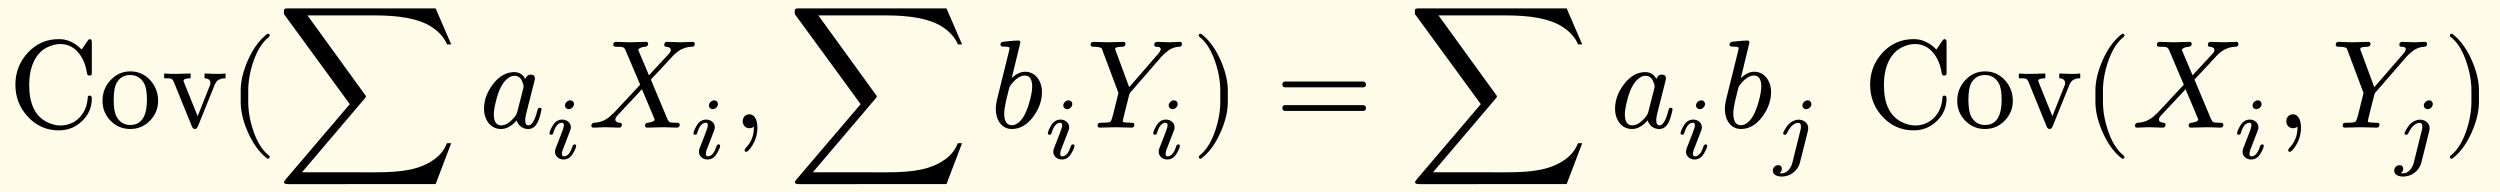 <svg xmlns="http://www.w3.org/2000/svg" xmlns:xlink="http://www.w3.org/1999/xlink" width="398.344" height="23pt" class="typst-doc" viewBox="0 0 298.758 23"><path fill="#fefce8" d="M0 0v23h298.758V0Z" class="typst-shape"/><g class="typst-group"><g class="typst-group"><g class="typst-text" transform="matrix(1 0 0 -1 1 15.25)"><use xlink:href="#a"/><use xlink:href="#b" x="10.83"/><use xlink:href="#c" x="18.33"/></g><use xlink:href="#d" class="typst-text" transform="matrix(1 0 0 -1 27.25 15.25)"/><use xlink:href="#e" class="typst-text" transform="matrix(1 0 0 -1 33.085 15.25)"/><use xlink:href="#f" class="typst-text" transform="matrix(1 0 0 -1 57.245 15.25)"/><use xlink:href="#g" class="typst-text" transform="matrix(1 0 0 -1 65.18 18.955)"/><use xlink:href="#h" class="typst-text" transform="matrix(1 0 0 -1 70.262 15.25)"/><use xlink:href="#g" class="typst-text" transform="matrix(1 0 0 -1 82.382 18.955)"/><use xlink:href="#i" class="typst-text" transform="matrix(1 0 0 -1 87.464 15.25)"/><use xlink:href="#e" class="typst-text" transform="matrix(1 0 0 -1 94.134 15.25)"/><use xlink:href="#j" class="typst-text" transform="matrix(1 0 0 -1 118.294 15.25)"/><use xlink:href="#g" class="typst-text" transform="matrix(1 0 0 -1 124.729 18.955)"/><use xlink:href="#k" class="typst-text" transform="matrix(1 0 0 -1 129.811 15.25)"/><use xlink:href="#g" class="typst-text" transform="matrix(1 0 0 -1 137.326 18.955)"/><use xlink:href="#l" class="typst-text" transform="matrix(1 0 0 -1 142.408 15.25)"/><use xlink:href="#m" class="typst-text" transform="matrix(1 0 0 -1 152.41 15.25)"/><use xlink:href="#e" class="typst-text" transform="matrix(1 0 0 -1 168.246 15.25)"/><use xlink:href="#f" class="typst-text" transform="matrix(1 0 0 -1 192.406 15.25)"/><use xlink:href="#g" class="typst-text" transform="matrix(1 0 0 -1 200.341 18.955)"/><use xlink:href="#j" class="typst-text" transform="matrix(1 0 0 -1 205.423 15.25)"/><use xlink:href="#n" class="typst-text" transform="matrix(1 0 0 -1 211.858 18.955)"/><g class="typst-text" transform="matrix(1 0 0 -1 222.645 15.25)"><use xlink:href="#a"/><use xlink:href="#b" x="10.83"/><use xlink:href="#c" x="18.33"/></g><use xlink:href="#d" class="typst-text" transform="matrix(1 0 0 -1 248.895 15.25)"/><use xlink:href="#h" class="typst-text" transform="matrix(1 0 0 -1 254.73 15.25)"/><use xlink:href="#g" class="typst-text" transform="matrix(1 0 0 -1 266.85 18.955)"/><use xlink:href="#i" class="typst-text" transform="matrix(1 0 0 -1 271.932 15.25)"/><use xlink:href="#k" class="typst-text" transform="matrix(1 0 0 -1 278.602 15.25)"/><use xlink:href="#n" class="typst-text" transform="matrix(1 0 0 -1 286.117 18.955)"/><use xlink:href="#l" class="typst-text" transform="matrix(1 0 0 -1 291.923 15.25)"/></g></g><defs><symbol id="a" overflow="visible"><path d="M9.975 6.645v3.51c0 .285-.075.42-.225.42-.105 0-.195-.075-.285-.21L8.76 9.33c-.45.465-.93.795-1.455 1.005-.39.165-.81.24-1.26.24-1.455 0-2.7-.525-3.705-1.605S.84 6.615.84 5.13q0-2.227 1.485-3.825C3.33.21 4.575-.33 6.045-.33 7.11-.33 8.04.045 8.82.795s1.155 1.65 1.155 2.715c0 .21-.09.315-.255.315-.15 0-.225-.06-.225-.195 0-.015 0-.045-.015-.09C9.39 1.74 8.1.255 6.225.255c-.555 0-1.11.15-1.695.45-1.38.75-2.04 2.19-2.04 4.41 0 2.1.735 3.72 2.04 4.425.585.3 1.14.45 1.68.45 1.86 0 2.925-1.695 3.18-3.465.015-.195.12-.3.285-.3.3 0 .3.12.3.42"/></symbol><symbol id="b" overflow="visible"><path d="M3.735-.165c.93 0 1.71.33 2.355.99s.975 1.455.975 2.385c0 .945-.315 1.77-.945 2.46S4.695 6.72 3.75 6.72s-1.725-.36-2.37-1.05S.42 4.155.42 3.21c0-.93.315-1.725.96-2.385s1.44-.99 2.355-.99m.015.48c-.72 0-1.26.315-1.635.96-.24.42-.36 1.11-.36 2.055 0 .915.12 1.575.345 1.995.36.645.9.96 1.635.96.705 0 1.245-.315 1.62-.93.255-.42.375-1.095.375-2.025 0-1.74-.51-3.015-1.98-3.015"/></symbol><symbol id="c" overflow="visible"><path d="M5.82 5.31c0-.075-.03-.18-.09-.33L4.29 1.365 2.685 5.34q-.09.203-.09.225c0 .225.285.33.855.33v.57L1.77 6.42q-.54-.023-1.485.045v-.57c.84 0 .975.03 1.185-.51L3.6.15q.113-.315.36-.315t.36.315l1.935 4.785c.06.165.12.3.195.42q.315.54 1.17.54v.57q-.742-.067-1.17-.045l-1.335.045v-.57c.435-.015.705-.195.705-.585"/></symbol><symbol id="d" overflow="visible"><path d="M4.77-3.72c.135 0 .21.075.21.21 0 .045-.03.105-.075.165-.78.6-1.41 1.59-1.875 2.955-.405 1.185-.615 2.355-.615 3.51v1.26c0 1.155.21 2.325.615 3.51.465 1.365 1.095 2.355 1.875 2.955a.24.24 0 0 1 .075.165c0 .135-.075.21-.21.21a.3.3 0 0 1-.105-.045c-.9-.69-1.65-1.71-2.265-3.075-.585-1.305-.885-2.535-.885-3.72V3.12c0-1.185.3-2.415.885-3.72.615-1.365 1.365-2.385 2.265-3.075a.3.3 0 0 1 .105-.045"/></symbol><symbol id="e" overflow="visible"><path d="m18.975-6.75 1.86 4.89h-.51c-.285-.75-.765-1.38-1.455-1.89-1.695-1.26-3.87-1.59-7.005-1.59H3l7.5 8.82c.105.105.15.21.15.285L3.66 13.41h8.055c2.835 0 5.19-.36 6.735-1.35q1.35-.855 1.89-2.115h.495l-1.86 4.305H1.32c-.27 0-.42-.045-.465-.135-.015-.045-.015-.225-.015-.54l7.875-10.77-7.695-9.03c-.105-.12-.165-.225-.165-.3 0-.15.15-.225.465-.225Z"/></symbol><symbol id="f" overflow="visible"><path d="M7.47 2.16c0 .135-.075.21-.24.21-.12 0-.21-.105-.255-.315C6.675.87 6.315.27 5.91.27c-.255 0-.39.21-.39.63 0 .195.06.555.195 1.08l.855 3.375c.075.285.105.45.105.525q0 .45-.495.45c-.315 0-.525-.18-.63-.525-.315.555-.765.825-1.335.825-.975 0-1.83-.495-2.58-1.485C.945 4.215.6 3.255.6 2.25.6.945 1.365-.165 2.625-.165 3.27-.165 3.9.18 4.5.87A1.416 1.416 0 0 1 5.88-.165c1.035 0 1.35 1.215 1.59 2.325M5.115 5.61c.135-.315.21-.525.21-.66 0-.06-.015-.135-.03-.24L4.56 1.83a1.7 1.7 0 0 0-.285-.525Q3.443.27 2.655.27c-.585 0-.885.45-.885 1.335q0 .54.27 1.62c.315 1.275.765 2.13 1.32 2.595.3.255.585.375.87.375.405 0 .705-.195.885-.585"/></symbol><symbol id="g" overflow="visible"><path d="M3.413 6.52a.44.44 0 0 1-.452.441c-.315 0-.62-.293-.62-.609 0-.252.2-.44.452-.44.315 0 .62.293.62.608M2.016 4.662q-.74 0-1.165-.756c-.242-.42-.357-.714-.357-.882 0-.115.073-.168.21-.168q.17 0 .23.189c.242.83.588 1.239 1.05 1.239.147 0 .221-.105.221-.325 0-.137-.105-.473-.315-1.019l-.651-1.67a1.3 1.3 0 0 1-.095-.45c0-.546.473-.924 1.019-.924.493 0 .872.252 1.155.767.241.42.357.703.357.86 0 .116-.073.179-.21.179-.063-.01-.136-.063-.21-.168a.1.1 0 0 1-.021-.042C2.993.682 2.646.273 2.194.273q-.22 0-.22.315c0 .157.052.378.168.651l.83 2.153q.063.172.063.346c0 .546-.473.924-1.019.924"/></symbol><symbol id="h" overflow="visible"><path d="M12.51 10.245c-.255 0-1.14-.045-1.395-.045-.3 0-1.35.045-1.65.045-.225 0-.345-.12-.345-.36 0-.135.075-.21.24-.225.36-.045.54-.165.54-.39q0-.203-.27-.495l-2.34-2.52C6.855 7.275 6.435 8.28 6 9.3a.2.2 0 0 0 .075.09c.135.15.39.24.75.27.24.03.36.15.36.345 0 .165-.09.24-.285.24-.36 0-1.515-.045-1.875-.045-.315 0-1.35.045-1.665.045-.225 0-.33-.12-.33-.36q0-.225.405-.225c.675 0 .885 0 1.065-.435L6.24 5.13 3.12 1.785a1 1 0 0 0-.18-.15C2.325.99 1.62.63.795.585.54.57.405.435.405.21.45.075.465 0 .66 0 .915 0 1.8.045 2.055.045 2.37.045 3.405 0 3.72 0c.225 0 .33.12.33.36 0 .135-.075.21-.24.225-.36.03-.54.165-.54.39 0 .15.135.36.39.63.93.99 1.875 1.98 2.79 2.985.51-1.215 1.035-2.415 1.53-3.645-.015-.03-.03-.06-.075-.105C7.77.705 7.53.63 7.17.585c-.225-.03-.345-.15-.345-.345 0-.165.09-.24.285-.24l1.875.045C9.3.045 10.35 0 10.62 0c.225 0 .345.12.345.345 0 .15-.105.225-.33.24-.465 0-.765.015-.87.075S9.54.9 9.42 1.2L7.515 5.745c1.02 1.08 1.785 1.89 2.28 2.445.36.375.6.63.735.735.555.465 1.17.705 1.845.735.315.015.39.09.39.375-.045.135-.06.21-.255.21"/></symbol><symbol id="i" overflow="visible"><path d="M2.085 1.59c-.48 0-.795-.36-.795-.84 0-.45.345-.825.795-.825.21 0 .39.06.525.195L2.625 0c0-.945-.315-1.755-.945-2.4-.105-.12-.165-.21-.165-.27 0-.15.06-.225.195-.225s.315.18.57.525c.51.72.765 1.515.765 2.37 0 .795-.27 1.59-.96 1.59"/></symbol><symbol id="j" overflow="visible"><path d="M4.215 6.675c-.54 0-1.08-.255-1.605-.765l1.035 4.275c-.03.135-.075.225-.255.225-.495 0-1.59-.135-1.785-.15-.225-.03-.345-.135-.345-.36 0-.15.135-.225.42-.225s.675.015.675-.195c0-.06-.075-.36-.21-.915l-1.2-4.83c-.165-.63-.24-1.14-.24-1.515 0-1.29.69-2.385 1.92-2.385.975 0 1.83.495 2.58 1.5.675.93 1.02 1.905 1.02 2.91 0 1.305-.765 2.43-2.01 2.43m-.03-.45c.585 0 .87-.45.87-1.335q0-.608-.27-1.62c-.33-1.275-.765-2.145-1.29-2.61-.3-.255-.585-.375-.87-.375-.615 0-.915.48-.915 1.44q0 .495.225 1.485l.33 1.35c.045.225.12.39.21.51.585.765 1.155 1.155 1.71 1.155"/></symbol><symbol id="k" overflow="visible"><path d="M9.96 10.2c-.27 0-1.2.045-1.485.045-.225 0-.345-.12-.345-.345 0-.165.09-.24.285-.24.315 0 .48-.09.48-.27 0-.165-.135-.39-.39-.675L5.13 4.83 3.54 9.135c-.045.12-.075.195-.09.24 0 .195.27.285.81.285.285 0 .42.12.42.36 0 .15-.09.225-.285.225L2.52 10.2c-.33 0-1.38.045-1.65.045-.225 0-.345-.12-.345-.36q0-.225.405-.225c.27 0 .495-.03.63-.06.285-.075.3-.12.39-.405L3.78 4.32a.6.6 0 0 0 .06-.225L3.525 2.85q-.27-1.148-.36-1.44Q3.008.803 2.85.69C2.745.615 2.4.585 1.83.585 1.5.57 1.365.555 1.365.225q0-.225.27-.225L3.51.045 5.4 0c.225-.015.345.105.345.36 0 .105-.045.18-.12.195-.15.015-.27.03-.345.03-.495.015-.795.045-.87.09-.03.015-.045.045-.045.105s.075.375.21.93L5.1 3.795c.045.195.105.345.195.435L8.97 8.46l.195.195c.39.39.75.66 1.065.795.255.12.54.195.855.21.27.03.345.105.345.345 0 .165-.09.24-.255.24-.225 0-.99-.045-1.215-.045"/></symbol><symbol id="l" overflow="visible"><path d="M1.17-3.675c.9.69 1.65 1.71 2.265 3.075.585 1.305.885 2.535.885 3.72v1.26c0 1.185-.3 2.415-.885 3.72-.615 1.365-1.365 2.385-2.265 3.075a.3.3 0 0 1-.105.045c-.135 0-.21-.075-.21-.21 0-.06.03-.12.075-.165.78-.6 1.41-1.59 1.875-2.955.405-1.185.615-2.355.615-3.51V3.12c0-1.155-.21-2.325-.615-3.51C2.34-1.755 1.71-2.745.93-3.345c-.045-.06-.075-.12-.075-.165 0-.135.075-.21.21-.21.015 0 .06.015.105.045"/></symbol><symbol id="m" overflow="visible"><path d="M10.47 5.505H1.2c-.24 0-.36-.12-.36-.345s.12-.345.36-.345h9.27c.24 0 .36.12.36.345 0 .18-.165.345-.36.345m0-2.82H1.2c-.24 0-.36-.12-.36-.345s.12-.345.36-.345h9.27c.24 0 .36.12.36.345a.35.35 0 0 1-.36.345"/></symbol><symbol id="n" overflow="visible"><path d="M4.61 6.52a.44.44 0 0 1-.452.441c-.305 0-.62-.304-.62-.609 0-.252.2-.44.452-.44.315 0 .62.293.62.608M3.087 4.651c-.588 0-1.103-.388-1.376-.755q-.472-.678-.472-.882c0-.116.073-.168.21-.168.105 0 .189.073.252.21.115.252.252.472.41.672.304.367.619.546.944.546.2 0 .305-.158.305-.463 0-.125-.01-.23-.031-.304L2.34-.473c-.147-.598-.619-1.291-1.291-1.291-.095 0-.178.01-.263.032a.57.57 0 0 1 .284.514q0 .428-.441.43c-.357 0-.63-.304-.63-.661 0-.483.525-.693 1.06-.693.242 0 .504.042.777.136.651.221 1.24.84 1.408 1.544l.934 3.717c.031.137.052.263.052.378 0 .609-.535 1.018-1.144 1.018"/></symbol></defs></svg>